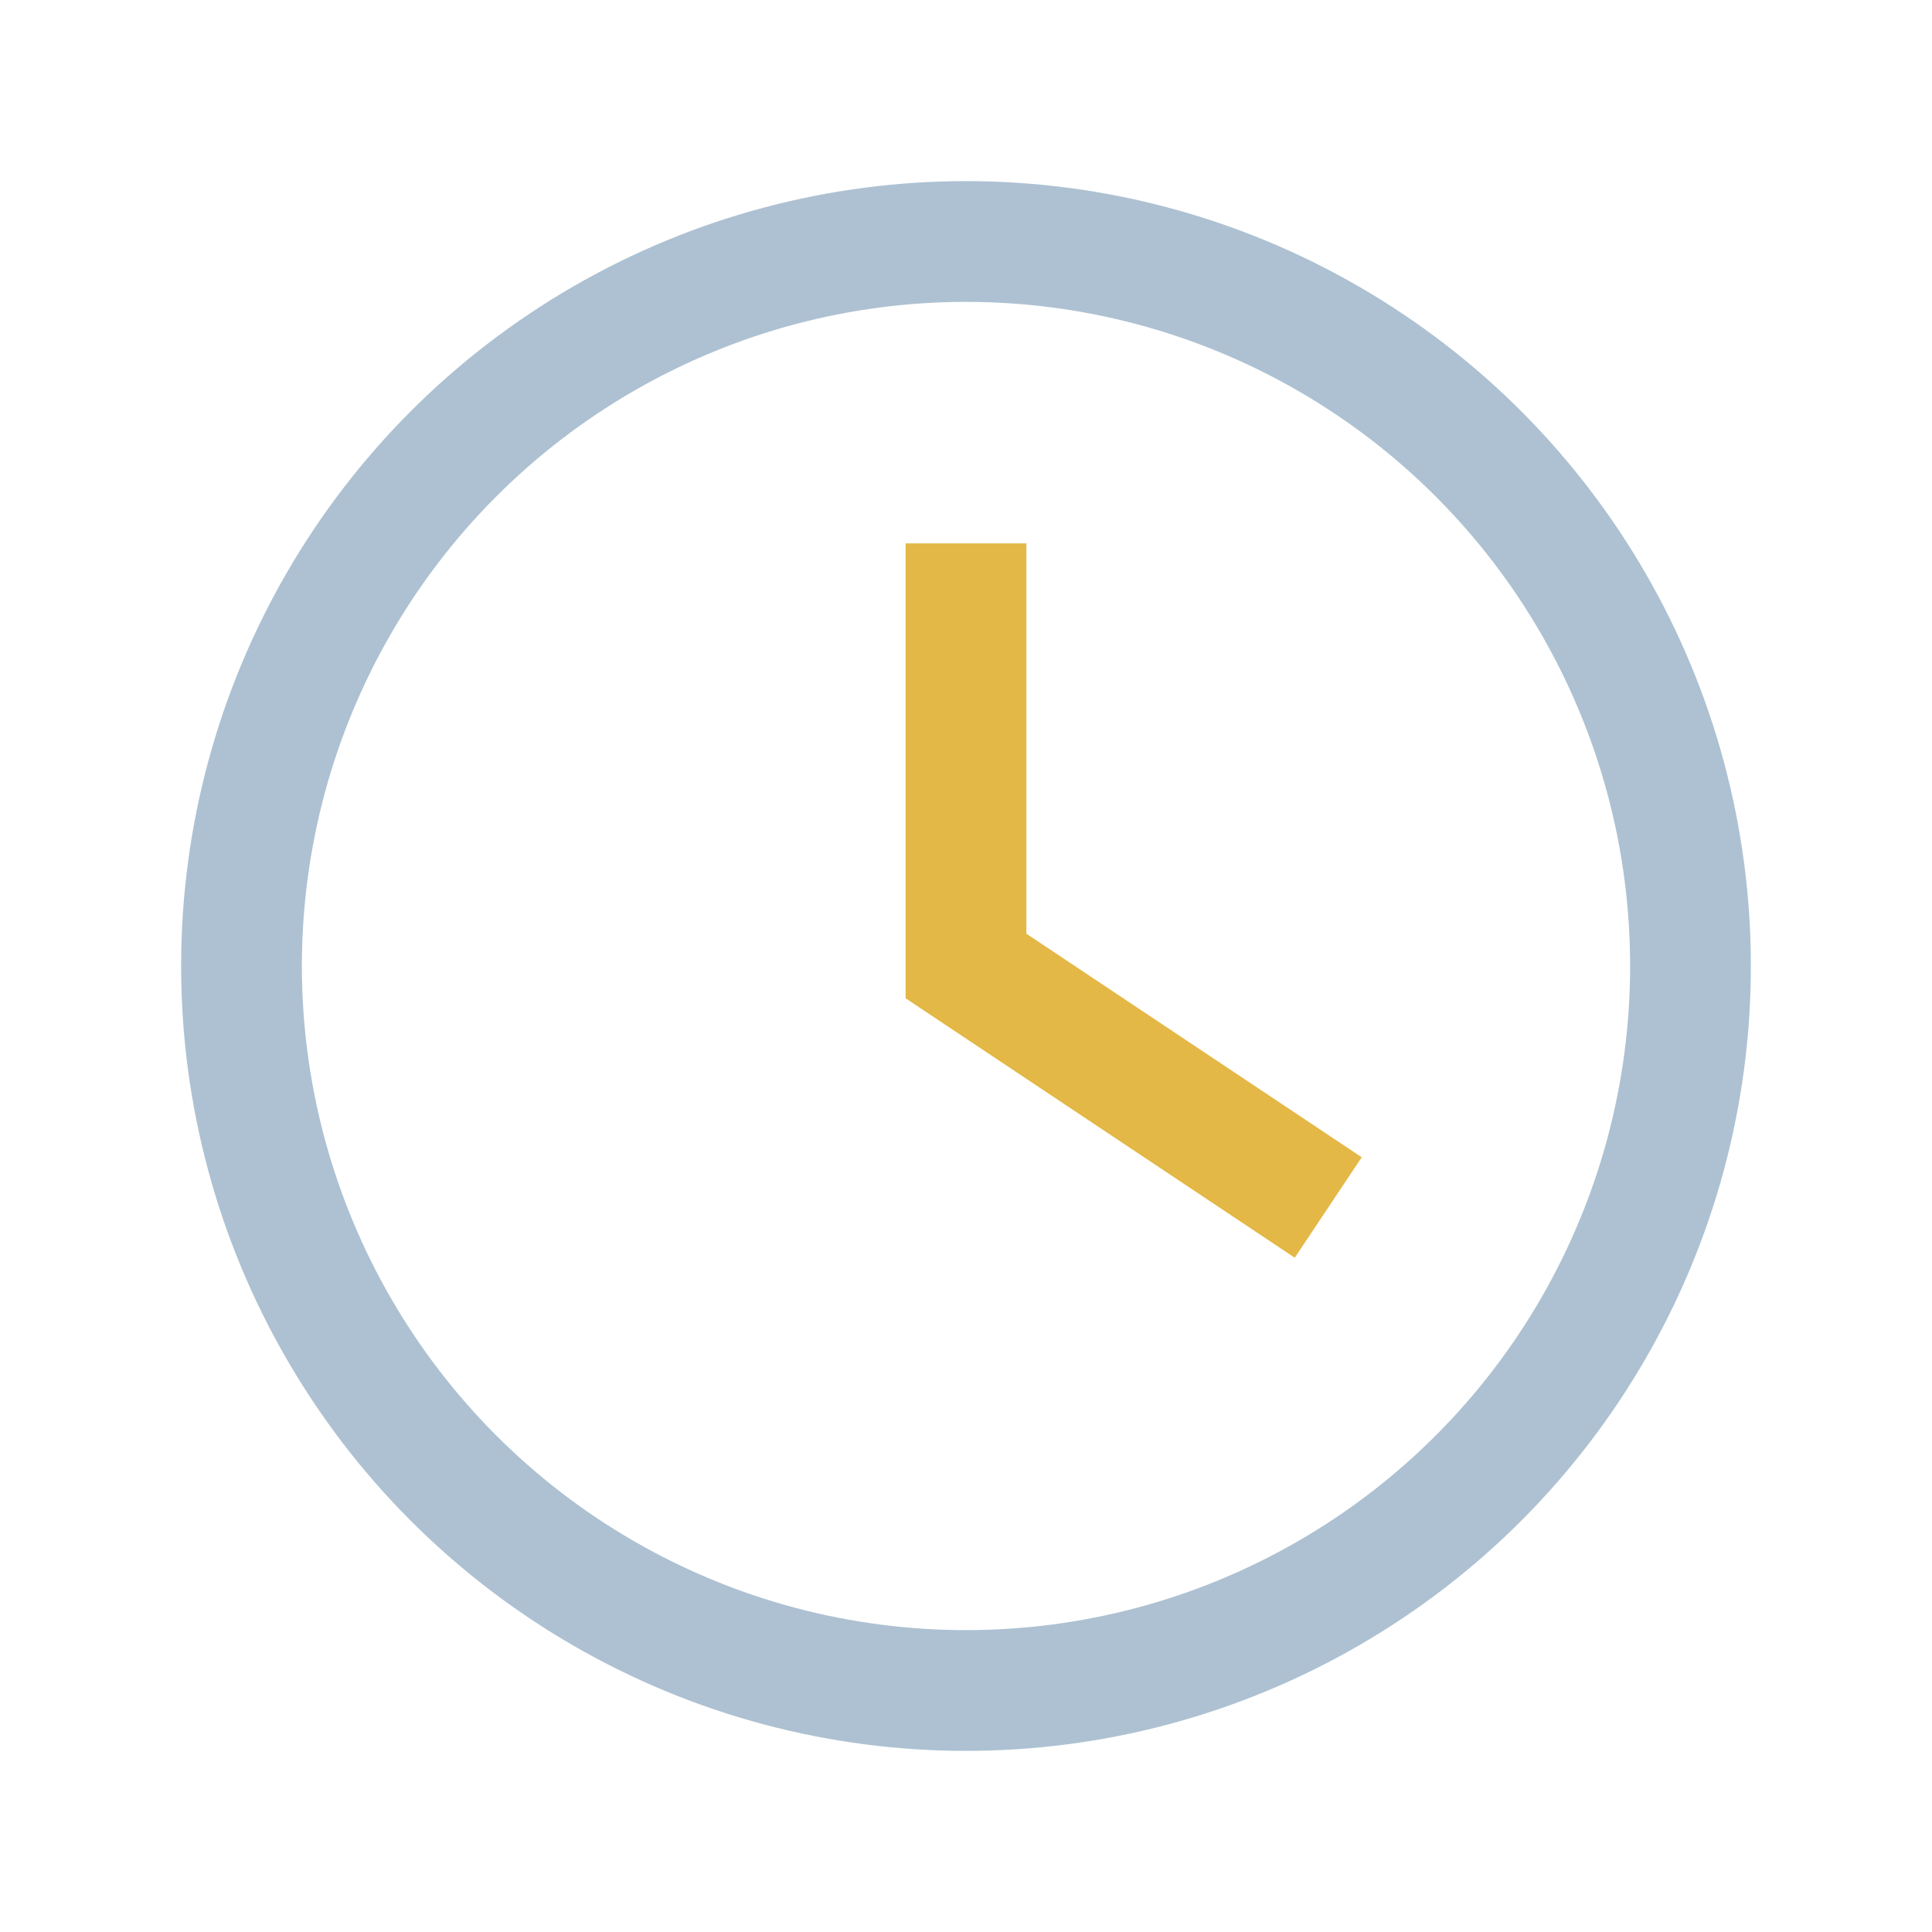 <?xml version="1.0" encoding="UTF-8"?>
<svg xmlns="http://www.w3.org/2000/svg" viewBox="0 0 32 32" width="32" height="32"><circle cx="16" cy="16" r="12" stroke="#ADC1D2" stroke-width="2" fill="none"/><path d="M16 9v7l6 4" stroke="#E3B846" stroke-width="2" fill="none"/></svg>